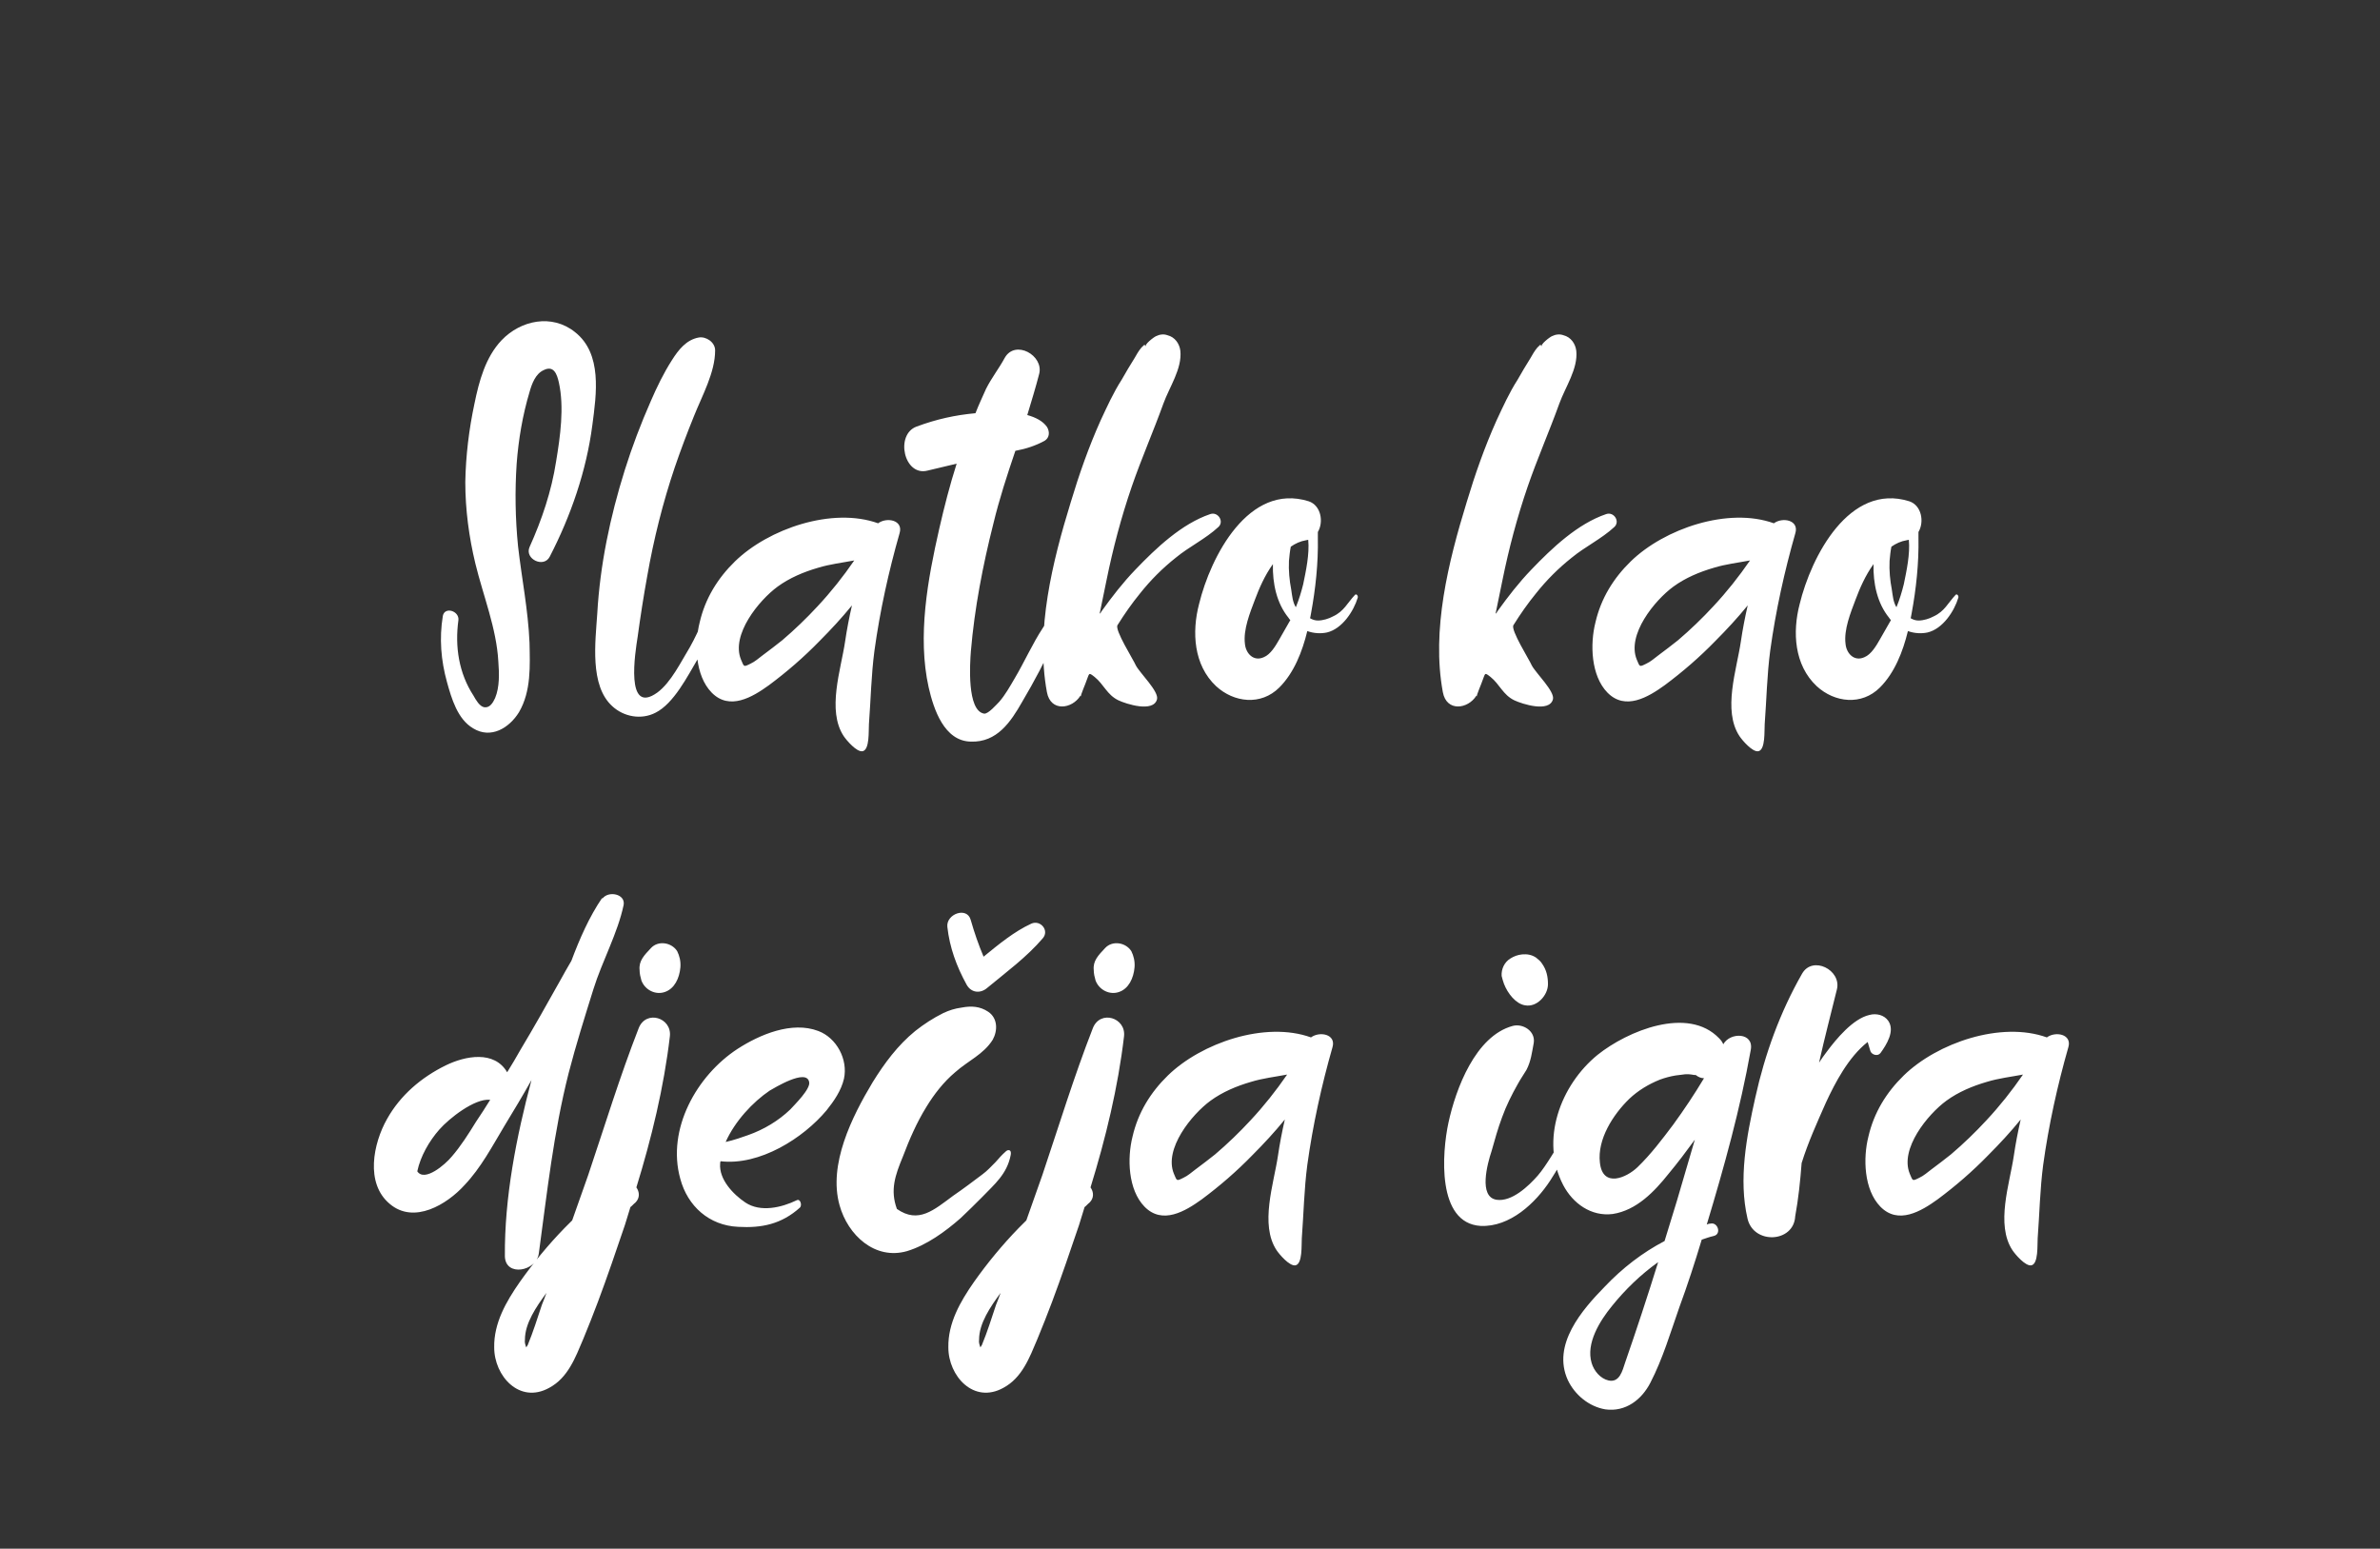 <?xml version="1.0" encoding="utf-8"?>
<svg xmlns="http://www.w3.org/2000/svg" width="750" height="488" viewBox="0 0 750 488" fill="none">
<rect x="0" y="0" width="750" height="488" fill="#333333" stroke="none"/>
<path d="M181.17 104.625C189.842 111.418 187.963 124.136 186.662 133.964C184.783 148.416 179.869 162.58 173.221 175.443C171.342 179.056 165.272 176.166 166.862 172.408C170.764 163.736 173.799 154.776 175.245 145.381C176.545 137.577 177.846 128.327 176.112 120.523C175.534 117.921 174.522 115.031 171.342 116.621C168.741 117.777 167.585 120.956 166.862 123.558C164.694 130.784 163.393 138.444 162.815 146.104C162.237 154.776 162.382 163.447 163.249 172.119C164.405 182.236 166.428 192.208 166.862 202.469C167.007 209.696 167.44 217.789 163.538 224.437C160.503 229.351 154.722 232.964 149.085 229.496C144.171 226.605 142.293 220.102 140.847 214.899C138.968 208.106 138.39 201.169 139.547 194.087C140.125 191.052 144.749 192.497 144.46 195.388C143.304 203.77 144.605 212.153 149.23 219.234C149.952 220.535 151.109 222.559 152.554 222.848C154.288 223.137 155.3 221.547 156.023 219.957C157.468 216.488 157.323 212.153 157.034 208.395C156.456 197.989 152.265 187.728 149.808 177.611C147.785 169.228 146.628 160.557 146.628 151.885C146.773 143.647 147.785 135.265 149.519 127.171C150.964 120.089 152.987 112.574 158.046 107.226C164.116 100.867 173.944 98.844 181.17 104.625ZM225.788 186.716C226.8 184.837 229.112 187.294 228.823 188.884C227.233 195.388 223.331 201.891 219.863 207.672C216.683 213.02 212.347 221.691 206.566 224.582C202.086 226.894 196.594 225.883 192.981 222.559C185.754 216.055 187.633 202.18 188.211 193.364C189.078 178.044 192.258 162.869 196.883 148.127C199.195 140.757 201.941 133.53 205.121 126.304C207 121.968 209.168 117.488 211.769 113.441C213.792 110.262 216.249 107.082 220.152 106.359C222.464 105.926 225.355 107.805 225.355 110.406C225.355 117.343 221.308 124.57 218.706 131.073C216.538 136.421 214.515 141.768 212.636 147.26C208.879 158.389 205.988 169.951 203.965 181.513C202.808 187.872 201.797 194.376 200.93 200.735C200.207 205.36 196.883 225.594 207.144 218.223C211.48 215.043 214.66 208.395 217.406 203.915C220.585 198.278 222.609 192.352 225.788 186.716ZM276.712 164.892C279.458 162.869 284.661 163.881 283.505 167.928C280.036 180.068 277.29 192.497 275.556 205.071C274.544 212.731 274.4 220.535 273.822 228.195C273.677 230.218 274.111 236.289 271.798 236.722C269.919 237.011 266.74 233.253 265.873 231.953C260.525 223.859 265.006 210.996 266.306 202.18C266.884 198.278 267.607 194.52 268.474 190.763C265.295 194.665 261.826 198.423 258.213 202.036C253.299 207.094 247.951 211.719 242.315 215.91C237.112 219.668 229.886 224.004 224.249 218.223C219.046 212.875 218.757 202.903 220.491 196.11C222.226 188.595 226.128 182.236 231.62 176.888C242.17 166.627 262.26 159.69 276.712 164.892ZM257.635 191.052C261.826 186.571 265.728 181.658 269.197 176.599C265.439 177.322 261.537 177.755 257.779 178.912C253.299 180.212 248.819 182.091 245.061 184.837C239.135 189.173 230.319 200.012 233.499 207.817C234.511 210.129 234.221 210.274 236.534 209.118C237.835 208.539 239.135 207.383 240.292 206.516C242.459 204.926 244.483 203.336 246.506 201.747C250.408 198.423 254.166 194.809 257.635 191.052ZM338.756 185.126C339.478 186.571 337.6 189.462 337.166 190.618C335.721 194.231 334.131 197.844 332.397 201.458C329.362 208.25 325.893 214.754 322.135 221.113C318.522 227.472 314.186 233.976 305.948 233.687C297.566 233.543 294.242 223.57 292.652 216.633C289.039 200.446 292.363 182.525 295.976 166.627C297.566 159.69 299.3 152.897 301.468 146.104C298.433 146.827 295.398 147.549 292.363 148.272C284.847 150.295 281.957 136.854 288.894 134.397C295.109 132.085 301.034 130.784 307.394 130.206C308.405 127.605 309.561 125.148 310.718 122.546C312.452 119.078 314.764 116.187 316.643 112.718C319.967 106.937 328.928 111.996 327.483 117.777C326.327 122.257 325.026 126.448 323.725 130.784C326.327 131.507 328.639 132.663 329.94 134.542C330.807 135.987 330.807 137.866 329.217 138.878C326.327 140.468 323.147 141.479 319.967 142.057C317.366 149.717 314.909 157.233 313.03 165.037C309.706 178.189 307.105 191.63 305.948 205.215C305.659 208.973 304.648 224.004 310.14 224.871C311.44 225.015 314.042 221.98 314.909 221.113C316.788 218.945 318.233 216.344 319.678 213.887C322.858 208.539 325.315 202.903 328.639 197.844C329.651 196.399 336.01 185.271 338.178 184.837C338.467 184.837 338.611 184.982 338.756 185.126ZM381.359 162.002C383.816 161.135 385.84 164.314 383.961 166.049C379.914 169.806 374.711 172.263 370.52 175.732C366.329 179.056 362.571 182.814 359.247 187.005C356.645 190.185 354.333 193.509 352.165 196.977C351.153 198.423 357.224 207.961 357.946 209.696C359.247 212.153 365.317 217.934 364.594 220.391C363.438 224.582 354.911 221.836 352.454 220.68C348.841 218.945 347.829 215.621 344.939 213.309C342.915 211.719 343.349 212.153 342.337 214.61C342.193 215.188 340.459 219.09 340.603 219.523C340.603 219.379 340.603 219.379 340.459 219.234C337.857 223.426 331.064 224.437 329.908 218.078C326.295 198.567 331.642 177.033 337.423 158.244C340.025 149.573 343.06 140.901 346.818 132.519C348.841 128.183 350.864 123.702 353.466 119.656C354.767 117.343 356.067 115.175 357.513 112.863C358.091 111.851 358.813 110.551 359.681 109.539C360.981 108.383 360.403 108.383 361.126 109.25C360.403 108.672 363.583 106.215 364.305 105.926C365.462 105.348 366.762 105.203 367.919 105.637C370.231 106.215 371.676 108.238 371.965 110.551C372.543 116.187 368.497 121.968 366.618 127.171C363.438 135.987 359.681 144.514 356.645 153.33C353.321 163.014 350.72 172.841 348.697 182.814C347.974 186.282 347.251 189.896 346.529 193.364C346.818 193.22 346.962 192.931 347.107 192.642C350.431 188.017 353.899 183.536 357.802 179.49C364.305 172.697 372.399 165.037 381.359 162.002ZM426.997 187.439C427.431 187.005 428.009 187.728 427.864 188.306C426.563 192.642 422.95 198.134 418.181 199.29C416.158 199.723 413.99 199.579 411.966 198.856C410.377 205.36 407.775 212.008 403.15 216.633C397.369 222.414 388.842 221.402 383.206 216.199C376.124 209.551 375.546 199.145 377.858 190.329C381.471 175.443 393.467 152.03 412.4 157.955C416.302 159.256 417.169 164.459 415.29 167.638C415.29 168.217 415.29 168.939 415.29 169.517C415.435 177.466 414.568 185.56 413.123 193.364C412.978 193.942 412.978 194.376 412.833 194.809C413.556 195.243 414.423 195.532 415.29 195.532C416.88 195.532 418.759 194.954 420.06 194.231C423.528 192.642 424.54 190.04 426.997 187.439ZM403.15 201.458C404.306 199.434 405.463 197.411 406.619 195.388C406.33 195.098 406.185 194.954 406.041 194.665C402.283 190.04 400.982 183.825 401.127 177.755C398.525 181.368 396.791 185.415 395.49 188.884C393.901 193.075 391.733 198.423 392.311 202.903C392.6 205.938 395.057 208.539 398.236 207.094C400.404 206.227 401.994 203.481 403.15 201.458ZM410.666 184.114C411.533 179.923 412.689 174.576 412.255 170.095C411.966 170.095 411.822 170.24 411.533 170.24C409.798 170.529 408.209 171.252 406.763 172.263C406.474 173.709 406.33 175.154 406.185 176.744C406.041 179.779 406.33 182.814 406.908 185.849C407.197 187.728 407.341 189.751 408.353 191.341C409.365 188.884 410.087 186.427 410.666 184.114ZM506.126 162.002C508.583 161.135 510.607 164.314 508.728 166.049C504.681 169.806 499.478 172.263 495.287 175.732C491.096 179.056 487.338 182.814 484.014 187.005C481.412 190.185 479.1 193.509 476.932 196.977C475.92 198.423 481.99 207.961 482.713 209.696C484.014 212.153 490.084 217.934 489.361 220.391C488.205 224.582 479.678 221.836 477.221 220.68C473.608 218.945 472.596 215.621 469.706 213.309C467.682 211.719 468.116 212.153 467.104 214.61C466.96 215.188 465.225 219.09 465.37 219.523C465.37 219.379 465.37 219.379 465.225 219.234C462.624 223.426 455.831 224.437 454.675 218.078C451.062 198.567 456.409 177.033 462.19 158.244C464.792 149.573 467.827 140.901 471.585 132.519C473.608 128.183 475.631 123.702 478.233 119.656C479.534 117.343 480.834 115.175 482.28 112.863C482.858 111.851 483.58 110.551 484.447 109.539C485.748 108.383 485.17 108.383 485.893 109.25C485.17 108.672 488.35 106.215 489.072 105.926C490.228 105.348 491.529 105.203 492.685 105.637C494.998 106.215 496.443 108.238 496.732 110.551C497.31 116.187 493.264 121.968 491.385 127.171C488.205 135.987 484.447 144.514 481.412 153.33C478.088 163.014 475.487 172.841 473.463 182.814C472.741 186.282 472.018 189.896 471.296 193.364C471.585 193.22 471.729 192.931 471.874 192.642C475.198 188.017 478.666 183.536 482.569 179.49C489.072 172.697 497.166 165.037 506.126 162.002ZM558.99 164.892C561.736 162.869 566.939 163.881 565.783 167.928C562.314 180.068 559.568 192.497 557.834 205.071C556.822 212.731 556.678 220.535 556.1 228.195C555.955 230.218 556.389 236.289 554.076 236.722C552.198 237.011 549.018 233.253 548.151 231.953C542.803 223.859 547.284 210.996 548.584 202.18C549.162 198.278 549.885 194.52 550.752 190.763C547.573 194.665 544.104 198.423 540.491 202.036C535.577 207.094 530.23 211.719 524.593 215.91C519.39 219.668 512.164 224.004 506.527 218.223C501.324 212.875 501.035 202.903 502.77 196.11C504.504 188.595 508.406 182.236 513.898 176.888C524.448 166.627 544.538 159.69 558.99 164.892ZM539.913 191.052C544.104 186.571 548.006 181.658 551.475 176.599C547.717 177.322 543.815 177.755 540.057 178.912C535.577 180.212 531.097 182.091 527.339 184.837C521.413 189.173 512.597 200.012 515.777 207.817C516.789 210.129 516.5 210.274 518.812 209.118C520.113 208.539 521.413 207.383 522.57 206.516C524.738 204.926 526.761 203.336 528.784 201.747C532.686 198.423 536.444 194.809 539.913 191.052ZM616.264 187.439C616.698 187.005 617.276 187.728 617.132 188.306C615.831 192.642 612.218 198.134 607.448 199.29C605.425 199.723 603.257 199.579 601.234 198.856C599.644 205.36 597.042 212.008 592.418 216.633C586.637 222.414 578.11 221.402 572.473 216.199C565.391 209.551 564.813 199.145 567.126 190.329C570.739 175.443 582.734 152.03 601.667 157.955C605.57 159.256 606.437 164.459 604.558 167.638C604.558 168.217 604.558 168.939 604.558 169.517C604.702 177.466 603.835 185.56 602.39 193.364C602.245 193.942 602.245 194.376 602.101 194.809C602.824 195.243 603.691 195.532 604.558 195.532C606.148 195.532 608.026 194.954 609.327 194.231C612.796 192.642 613.808 190.04 616.264 187.439ZM592.418 201.458C593.574 199.434 594.73 197.411 595.886 195.388C595.597 195.098 595.453 194.954 595.308 194.665C591.55 190.04 590.25 183.825 590.394 177.755C587.793 181.368 586.058 185.415 584.758 188.884C583.168 193.075 581 198.423 581.578 202.903C581.867 205.938 584.324 208.539 587.504 207.094C589.672 206.227 591.261 203.481 592.418 201.458ZM599.933 184.114C600.8 179.923 601.956 174.576 601.523 170.095C601.234 170.095 601.089 170.24 600.8 170.24C599.066 170.529 597.476 171.252 596.031 172.263C595.742 173.709 595.597 175.154 595.453 176.744C595.308 179.779 595.597 182.814 596.175 185.849C596.464 187.728 596.609 189.751 597.621 191.341C598.632 188.884 599.355 186.427 599.933 184.114ZM189.884 283.101C191.763 280.644 197.11 281.656 196.532 285.124C194.653 294.085 189.74 302.901 186.994 311.717C184.248 320.533 181.502 329.205 179.189 338.166C174.42 356.954 172.396 375.887 169.795 394.964C169.072 400.601 159.244 402.48 159.1 395.832C158.955 377.332 162.713 358.255 167.482 340.333C164.736 345.247 161.846 350.017 158.955 354.786C155.053 361.29 151.585 367.938 146.382 373.43C140.89 379.5 130.484 385.859 122.824 379.356C115.019 372.852 117.621 360.278 121.957 352.618C126.148 345.103 132.796 339.466 140.456 335.709C146.671 332.674 155.776 330.939 159.823 337.876C161.268 335.564 162.713 333.107 164.014 330.795C168.35 323.568 172.396 316.342 176.443 309.116C177.599 306.948 178.9 304.78 180.056 302.757C182.658 295.819 185.693 288.882 189.74 282.956C189.74 283.101 189.74 283.101 189.884 283.101ZM149.995 353.485C151.585 351.173 153.03 348.86 154.475 346.548C154.331 346.548 154.331 346.548 154.331 346.548C149.561 346.114 141.612 352.329 138.433 355.942C135.253 359.555 132.507 364.325 131.495 369.094C133.808 372.563 140.312 366.926 142.335 364.469C145.225 361.145 147.682 357.243 149.995 353.485ZM201.261 324.002C203.573 318.076 211.811 320.678 211.089 326.603C209.21 342.646 205.308 358.688 200.538 374.153C201.55 375.598 201.695 377.477 200.249 378.922C199.671 379.356 199.238 379.934 198.66 380.367C198.081 382.246 197.503 384.125 196.925 386.004C194.179 394.097 191.433 402.191 188.398 410.284C186.953 414.186 185.363 418.089 183.773 421.991C181.316 427.772 179.004 434.131 173.078 437.311C163.684 442.514 155.735 433.553 155.735 424.592C155.591 416.932 159.493 410.14 163.829 403.925C168.02 397.999 172.789 392.218 177.848 387.015C178.715 386.148 179.582 385.281 180.305 384.559C182.039 379.789 183.629 375.02 185.363 370.25C190.566 354.786 195.335 339.177 201.261 324.002ZM170.766 411.151C171.2 409.995 171.778 408.694 172.211 407.394C169.032 411.729 165.418 416.932 165.418 422.135C165.274 423.003 165.563 423.87 165.852 424.592C165.997 424.303 166.141 424.014 166.286 423.87C168.02 419.678 169.321 415.487 170.766 411.151ZM213.401 299.722C214.124 301.167 214.557 302.901 214.413 304.78C214.124 308.249 212.534 311.573 209.499 312.584C206.608 313.596 203.284 312.006 202.128 308.971C201.839 307.96 201.55 306.803 201.55 305.647C201.261 302.757 202.995 301.022 205.163 298.71C207.476 296.253 211.667 296.976 213.401 299.722ZM257.868 324.869C263.649 327.037 267.262 333.83 265.961 339.9C265.094 343.658 262.782 346.982 260.469 349.872C253.099 358.688 239.369 367.36 227.084 365.915C226.939 366.204 226.939 366.348 226.939 366.637C226.506 371.551 230.986 376.32 234.888 378.922C239.658 382.102 246.306 380.512 251.075 378.199C252.231 377.621 252.809 379.789 252.087 380.512C246.306 385.715 240.091 387.015 232.576 386.582C223.471 386.148 216.678 380.078 214.365 371.407C210.03 355.798 219.568 338.888 232.431 330.506C239.369 326.025 249.485 321.69 257.868 324.869ZM249.052 349.583C250.353 348.138 255.555 343.079 254.977 340.912C254.11 336.576 243.849 342.935 242.548 343.658C237.201 347.271 231.564 353.341 228.674 359.844C231.275 359.266 234.166 358.255 235.755 357.677C240.669 355.942 245.294 353.196 249.052 349.583ZM318.045 362.446C318.623 362.59 318.623 363.458 318.479 364.036C317.322 369.961 313.42 373.141 309.518 377.188C307.206 379.5 305.038 381.668 302.725 383.836C297.956 388.027 292.03 392.363 285.816 394.242C275.699 397.132 267.172 389.183 264.57 379.789C260.957 366.926 268.473 351.896 274.976 341.056C278.734 334.986 282.925 329.349 288.417 324.869C291.163 322.701 294.054 320.822 297.233 319.233C299.112 318.365 300.846 317.787 303.014 317.498C306.049 316.92 308.795 317.065 311.397 318.799C314.432 320.822 314.432 324.725 312.842 327.615C309.952 332.24 305.038 334.263 300.991 337.876C297.378 340.912 294.343 344.814 291.886 348.86C288.851 353.774 286.538 359.122 284.515 364.469C282.058 370.395 280.468 375.02 282.636 380.945C289.429 385.715 294.343 381.234 300.413 376.754C303.592 374.586 306.628 372.274 309.518 370.106C311.108 368.95 312.409 367.504 313.709 366.204C314.721 365.047 315.733 363.891 316.889 362.88C317.178 362.59 317.612 362.301 318.045 362.446ZM324.982 291.05C327.873 289.749 330.763 293.218 328.596 295.675C323.537 301.6 317.033 306.37 311.108 311.284C308.94 313.162 306.049 312.873 304.604 310.272C301.425 304.491 299.257 298.565 298.534 292.062C298.1 288.015 304.749 285.558 305.905 289.894C307.061 293.94 308.362 297.698 309.952 301.456C314.721 297.554 319.635 293.507 324.982 291.05ZM344.376 324.002C346.688 318.076 354.926 320.678 354.204 326.603C352.325 342.646 348.423 358.688 343.653 374.153C344.665 375.598 344.81 377.477 343.364 378.922C342.786 379.356 342.353 379.934 341.775 380.367C341.196 382.246 340.618 384.125 340.04 386.004C337.294 394.097 334.548 402.191 331.513 410.284C330.068 414.186 328.478 418.089 326.888 421.991C324.431 427.772 322.119 434.131 316.193 437.311C306.799 442.514 298.85 433.553 298.85 424.592C298.706 416.932 302.608 410.14 306.944 403.925C311.135 397.999 315.904 392.218 320.963 387.015C321.83 386.148 322.697 385.281 323.42 384.559C325.154 379.789 326.744 375.02 328.478 370.25C333.681 354.786 338.45 339.177 344.376 324.002ZM313.881 411.151C314.314 409.995 314.893 408.694 315.326 407.394C312.147 411.729 308.533 416.932 308.533 422.135C308.389 423.003 308.678 423.87 308.967 424.592C309.112 424.303 309.256 424.014 309.401 423.87C311.135 419.678 312.436 415.487 313.881 411.151ZM356.516 299.722C357.239 301.167 357.672 302.901 357.528 304.78C357.239 308.249 355.649 311.573 352.614 312.584C349.723 313.596 346.399 312.006 345.243 308.971C344.954 307.96 344.665 306.803 344.665 305.647C344.376 302.757 346.11 301.022 348.278 298.71C350.591 296.253 354.782 296.976 356.516 299.722ZM413.123 326.892C415.869 324.869 421.072 325.881 419.916 329.928C416.447 342.068 413.701 354.497 411.967 367.071C410.955 374.731 410.811 382.535 410.233 390.195C410.088 392.218 410.522 398.289 408.209 398.722C406.33 399.011 403.151 395.253 402.284 393.953C396.936 385.859 401.416 372.996 402.717 364.18C403.295 360.278 404.018 356.52 404.885 352.763C401.706 356.665 398.237 360.423 394.624 364.036C389.71 369.094 384.362 373.719 378.726 377.91C373.523 381.668 366.297 386.004 360.66 380.223C355.457 374.875 355.168 364.903 356.902 358.11C358.637 350.595 362.539 344.236 368.031 338.888C378.581 328.627 398.67 321.69 413.123 326.892ZM394.046 353.052C398.237 348.571 402.139 343.658 405.608 338.599C401.85 339.322 397.948 339.755 394.19 340.912C389.71 342.212 385.23 344.091 381.472 346.837C375.546 351.173 366.73 362.012 369.91 369.817C370.921 372.129 370.632 372.274 372.945 371.118C374.246 370.539 375.546 369.383 376.702 368.516C378.87 366.926 380.894 365.336 382.917 363.747C386.819 360.423 390.577 356.809 394.046 353.052ZM499.801 347.993C502.402 348.571 491.852 366.926 488.527 371.985C483.903 379.066 475.809 386.726 466.559 386.293C452.685 385.426 454.419 363.169 456.443 353.774C458.755 343.079 464.97 326.459 476.676 323.279C479.856 322.412 483.903 324.869 483.325 328.627C482.746 331.662 482.457 334.408 481.012 337.154C480.145 338.599 479.133 340.044 478.266 341.634C476.387 344.958 474.653 348.427 473.352 352.04C472.051 355.509 471.04 359.122 470.028 362.735C468.727 366.637 465.837 377.188 471.618 378.055C476.387 378.777 481.735 373.719 484.625 370.395C487.371 367.215 490.262 361.868 492.574 358.544C495.176 354.497 498.789 347.704 499.801 347.993ZM473.93 309.983C473.641 309.116 473.352 308.249 473.208 307.526C473.063 305.358 474.075 303.19 475.954 302.034C477.11 301.311 478.266 300.878 479.711 300.733C481.301 300.589 482.746 300.878 484.047 301.745C484.77 302.323 485.492 302.901 485.926 303.624C487.371 305.647 487.805 307.815 487.805 310.127C487.805 313.596 484.336 317.498 480.579 316.776C477.688 316.342 475.087 313.018 473.93 309.983ZM543.048 329.06C545.216 325.158 552.731 325.303 551.719 330.795C548.395 349.439 543.337 367.649 537.845 385.859C538.134 385.715 538.567 385.57 539.001 385.57C541.313 384.992 542.614 388.894 540.013 389.472C538.712 389.761 537.556 390.195 536.255 390.629C534.087 397.855 531.775 404.937 529.173 412.019C526.427 419.823 523.97 428.205 520.068 435.721C517.322 441.068 512.264 444.971 505.905 444.103C500.702 443.236 496.221 439.479 494.053 434.854C488.995 423.725 498.534 412.741 505.76 405.37C511.252 399.589 517.611 394.675 524.548 391.062C525.849 386.871 527.15 382.535 528.451 378.344C530.329 371.985 532.208 365.626 534.087 359.122C531.341 362.88 528.74 366.348 525.849 369.817C521.369 375.453 515.732 381.379 508.217 382.535C501.424 383.402 495.643 379.211 492.608 373.43C485.237 359.266 491.741 341.923 503.448 332.384C512.842 324.869 531.919 316.92 541.747 327.182C542.325 327.76 542.759 328.338 543.048 329.06ZM512.119 429.362C515.732 418.956 519.201 408.405 522.525 397.71C517.033 401.613 512.119 406.382 507.928 411.585C504.17 416.21 499.69 423.292 501.569 429.506C502.291 431.963 504.315 434.42 506.916 434.998C510.385 435.721 511.252 431.963 512.119 429.362ZM527.294 354.352C530.763 349.583 533.943 344.814 536.978 339.755C535.966 339.755 535.099 339.322 534.376 338.744C534.087 338.744 533.654 338.744 533.075 338.599C532.064 338.455 531.197 338.455 530.329 338.599C529.607 338.744 528.74 338.744 528.017 338.888C526.283 339.177 524.693 339.611 523.103 340.189C519.49 341.634 516.166 343.658 513.42 346.259C508.361 351.173 503.303 358.977 504.17 366.348C505.037 374.442 512.553 371.118 516.021 367.793C520.213 363.747 523.826 358.977 527.294 354.352ZM595.056 321.69C597.224 324.869 594.478 329.205 592.599 331.806C591.732 332.963 589.853 332.384 589.419 331.228C589.275 330.939 588.986 329.638 588.552 328.338C582.482 333.107 578.291 341.201 575.4 347.415C572.654 353.63 569.764 359.989 567.74 366.493C567.307 372.129 566.729 377.766 565.717 383.258C565.283 391.64 552.565 392.218 550.686 383.98C547.796 371.551 550.397 358.11 553.143 345.825C556.178 332.095 560.948 318.944 567.885 306.803C571.209 301.022 580.314 305.647 578.869 311.717C576.99 319.377 574.967 327.037 573.232 334.841C573.955 333.685 574.822 332.529 575.689 331.373C578.58 327.471 583.927 320.967 589.13 319.811C591.298 319.233 593.755 319.811 595.056 321.69ZM645.015 326.892C647.761 324.869 652.963 325.881 651.807 329.928C648.339 342.068 645.593 354.497 643.858 367.071C642.847 374.731 642.702 382.535 642.124 390.195C641.979 392.218 642.413 398.289 640.101 398.722C638.222 399.011 635.042 395.253 634.175 393.953C628.828 385.859 633.308 372.996 634.609 364.18C635.187 360.278 635.909 356.52 636.777 352.763C633.597 356.665 630.128 360.423 626.515 364.036C621.601 369.094 616.254 373.719 610.617 377.91C605.414 381.668 598.188 386.004 592.551 380.223C587.349 374.875 587.059 364.903 588.794 358.11C590.528 350.595 594.43 344.236 599.922 338.888C610.473 328.627 630.562 321.69 645.015 326.892ZM625.937 353.052C630.128 348.571 634.031 343.658 637.499 338.599C633.741 339.322 629.839 339.755 626.082 340.912C621.601 342.212 617.121 344.091 613.363 346.837C607.438 351.173 598.622 362.012 601.801 369.817C602.813 372.129 602.524 372.274 604.836 371.118C606.137 370.539 607.438 369.383 608.594 368.516C610.762 366.926 612.785 365.336 614.809 363.747C618.711 360.423 622.468 356.809 625.937 353.052Z" fill="white"/>
</svg>